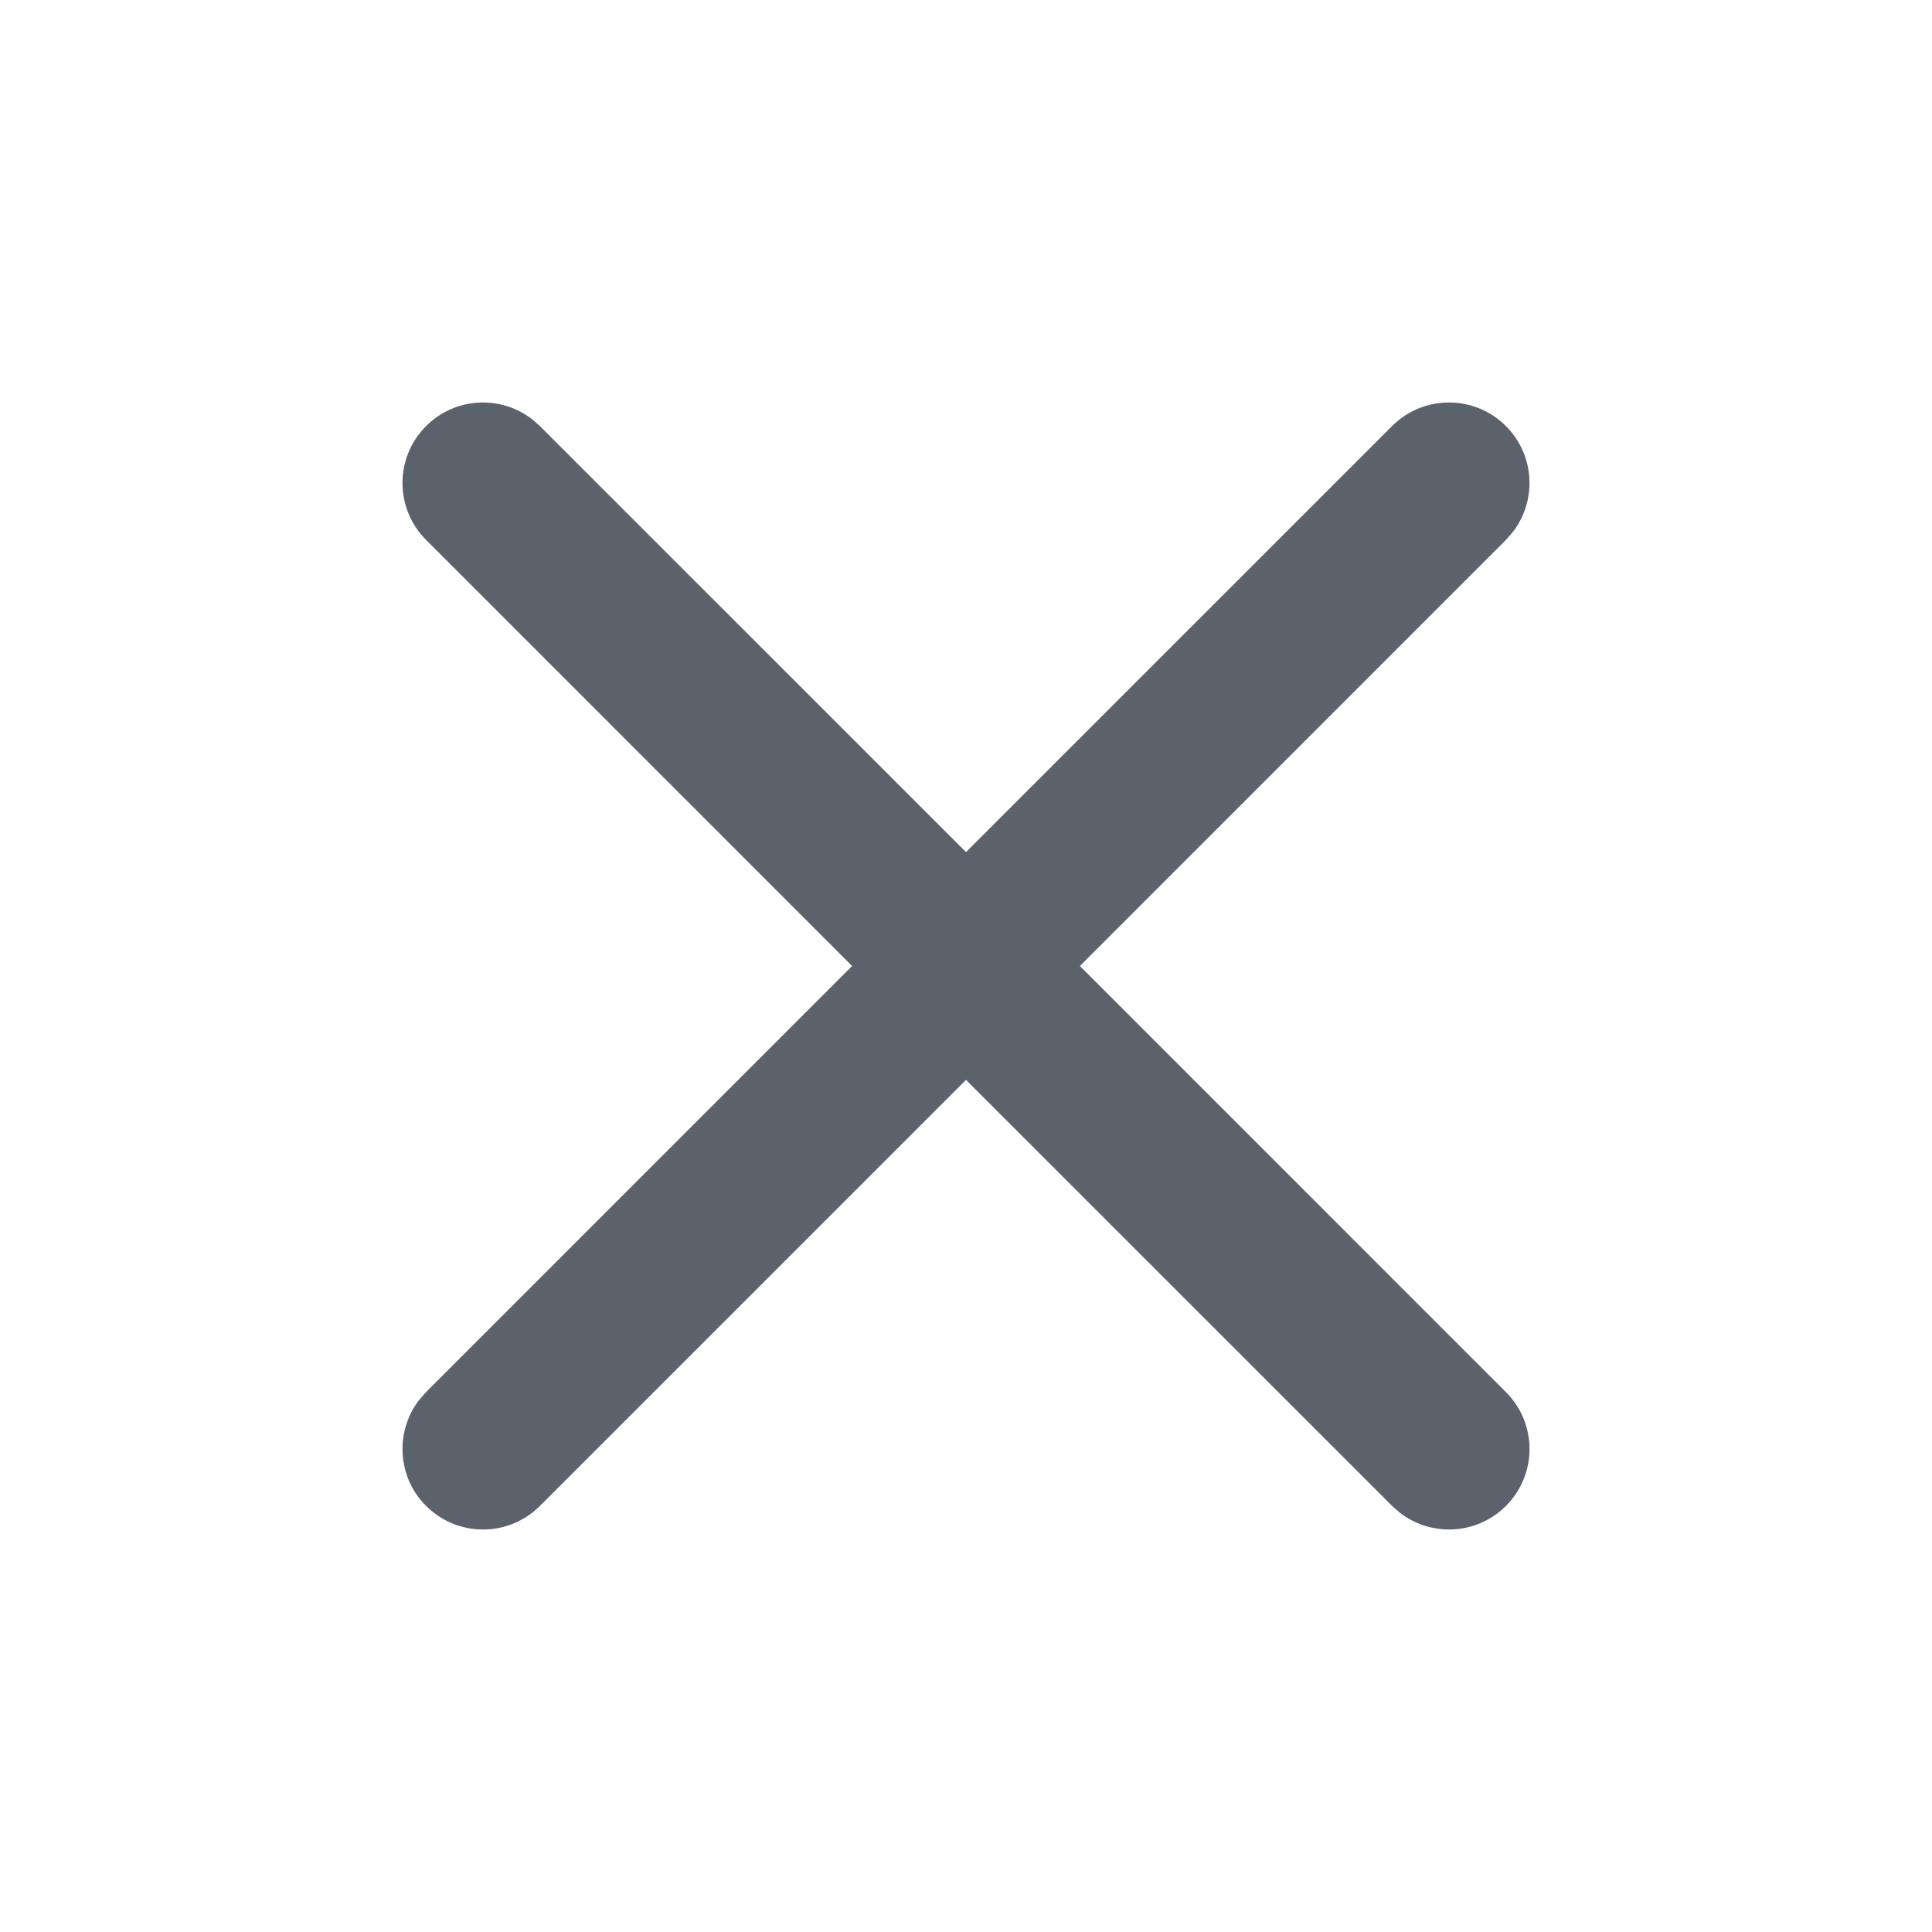 <?xml version="1.0" encoding="UTF-8"?>
<svg width="24px" height="24px" viewBox="0 0 24 24" version="1.1" xmlns="http://www.w3.org/2000/svg" xmlns:xlink="http://www.w3.org/1999/xlink">
    <!-- Generator: sketchtool 61.2 (101010) - https://sketch.com -->
    <title>E441B11F-BADF-4618-9C89-5762AD0DE056</title>
    <desc>Created with sketchtool.</desc>
    <g id="Asset-Artboard-Page" stroke="none" stroke-width="1" fill="none" fill-rule="evenodd">
        <g id="icon-/-ic_chevronDown-icon-/-ic_close">
            <g id="Group">
                <rect id="Rectangle" x="0" y="0" width="24" height="24"></rect>
                <g id="x" transform="translate(5, 5)" fill="#5C626B">
                    <path d="M1.613,0.21 L1.707,0.293 L7,5.585 L12.293,0.293 C12.683,-0.098 13.317,-0.098 13.707,0.293 C14.068,0.653 14.095,1.221 13.79,1.613 L13.707,1.707 L8.415,7 L13.707,12.293 C14.098,12.683 14.098,13.317 13.707,13.707 C13.347,14.068 12.779,14.095 12.387,13.79 L12.293,13.707 L7,8.415 L1.707,13.707 C1.317,14.098 0.683,14.098 0.293,13.707 C-0.068,13.347 -0.095,12.779 0.21,12.387 L0.293,12.293 L5.585,7 L0.293,1.707 C-0.098,1.317 -0.098,0.683 0.293,0.293 C0.653,-0.068 1.221,-0.095 1.613,0.21 Z" id="Combined-Shape"></path>
                </g>
            </g>
        </g>
    </g>
</svg>